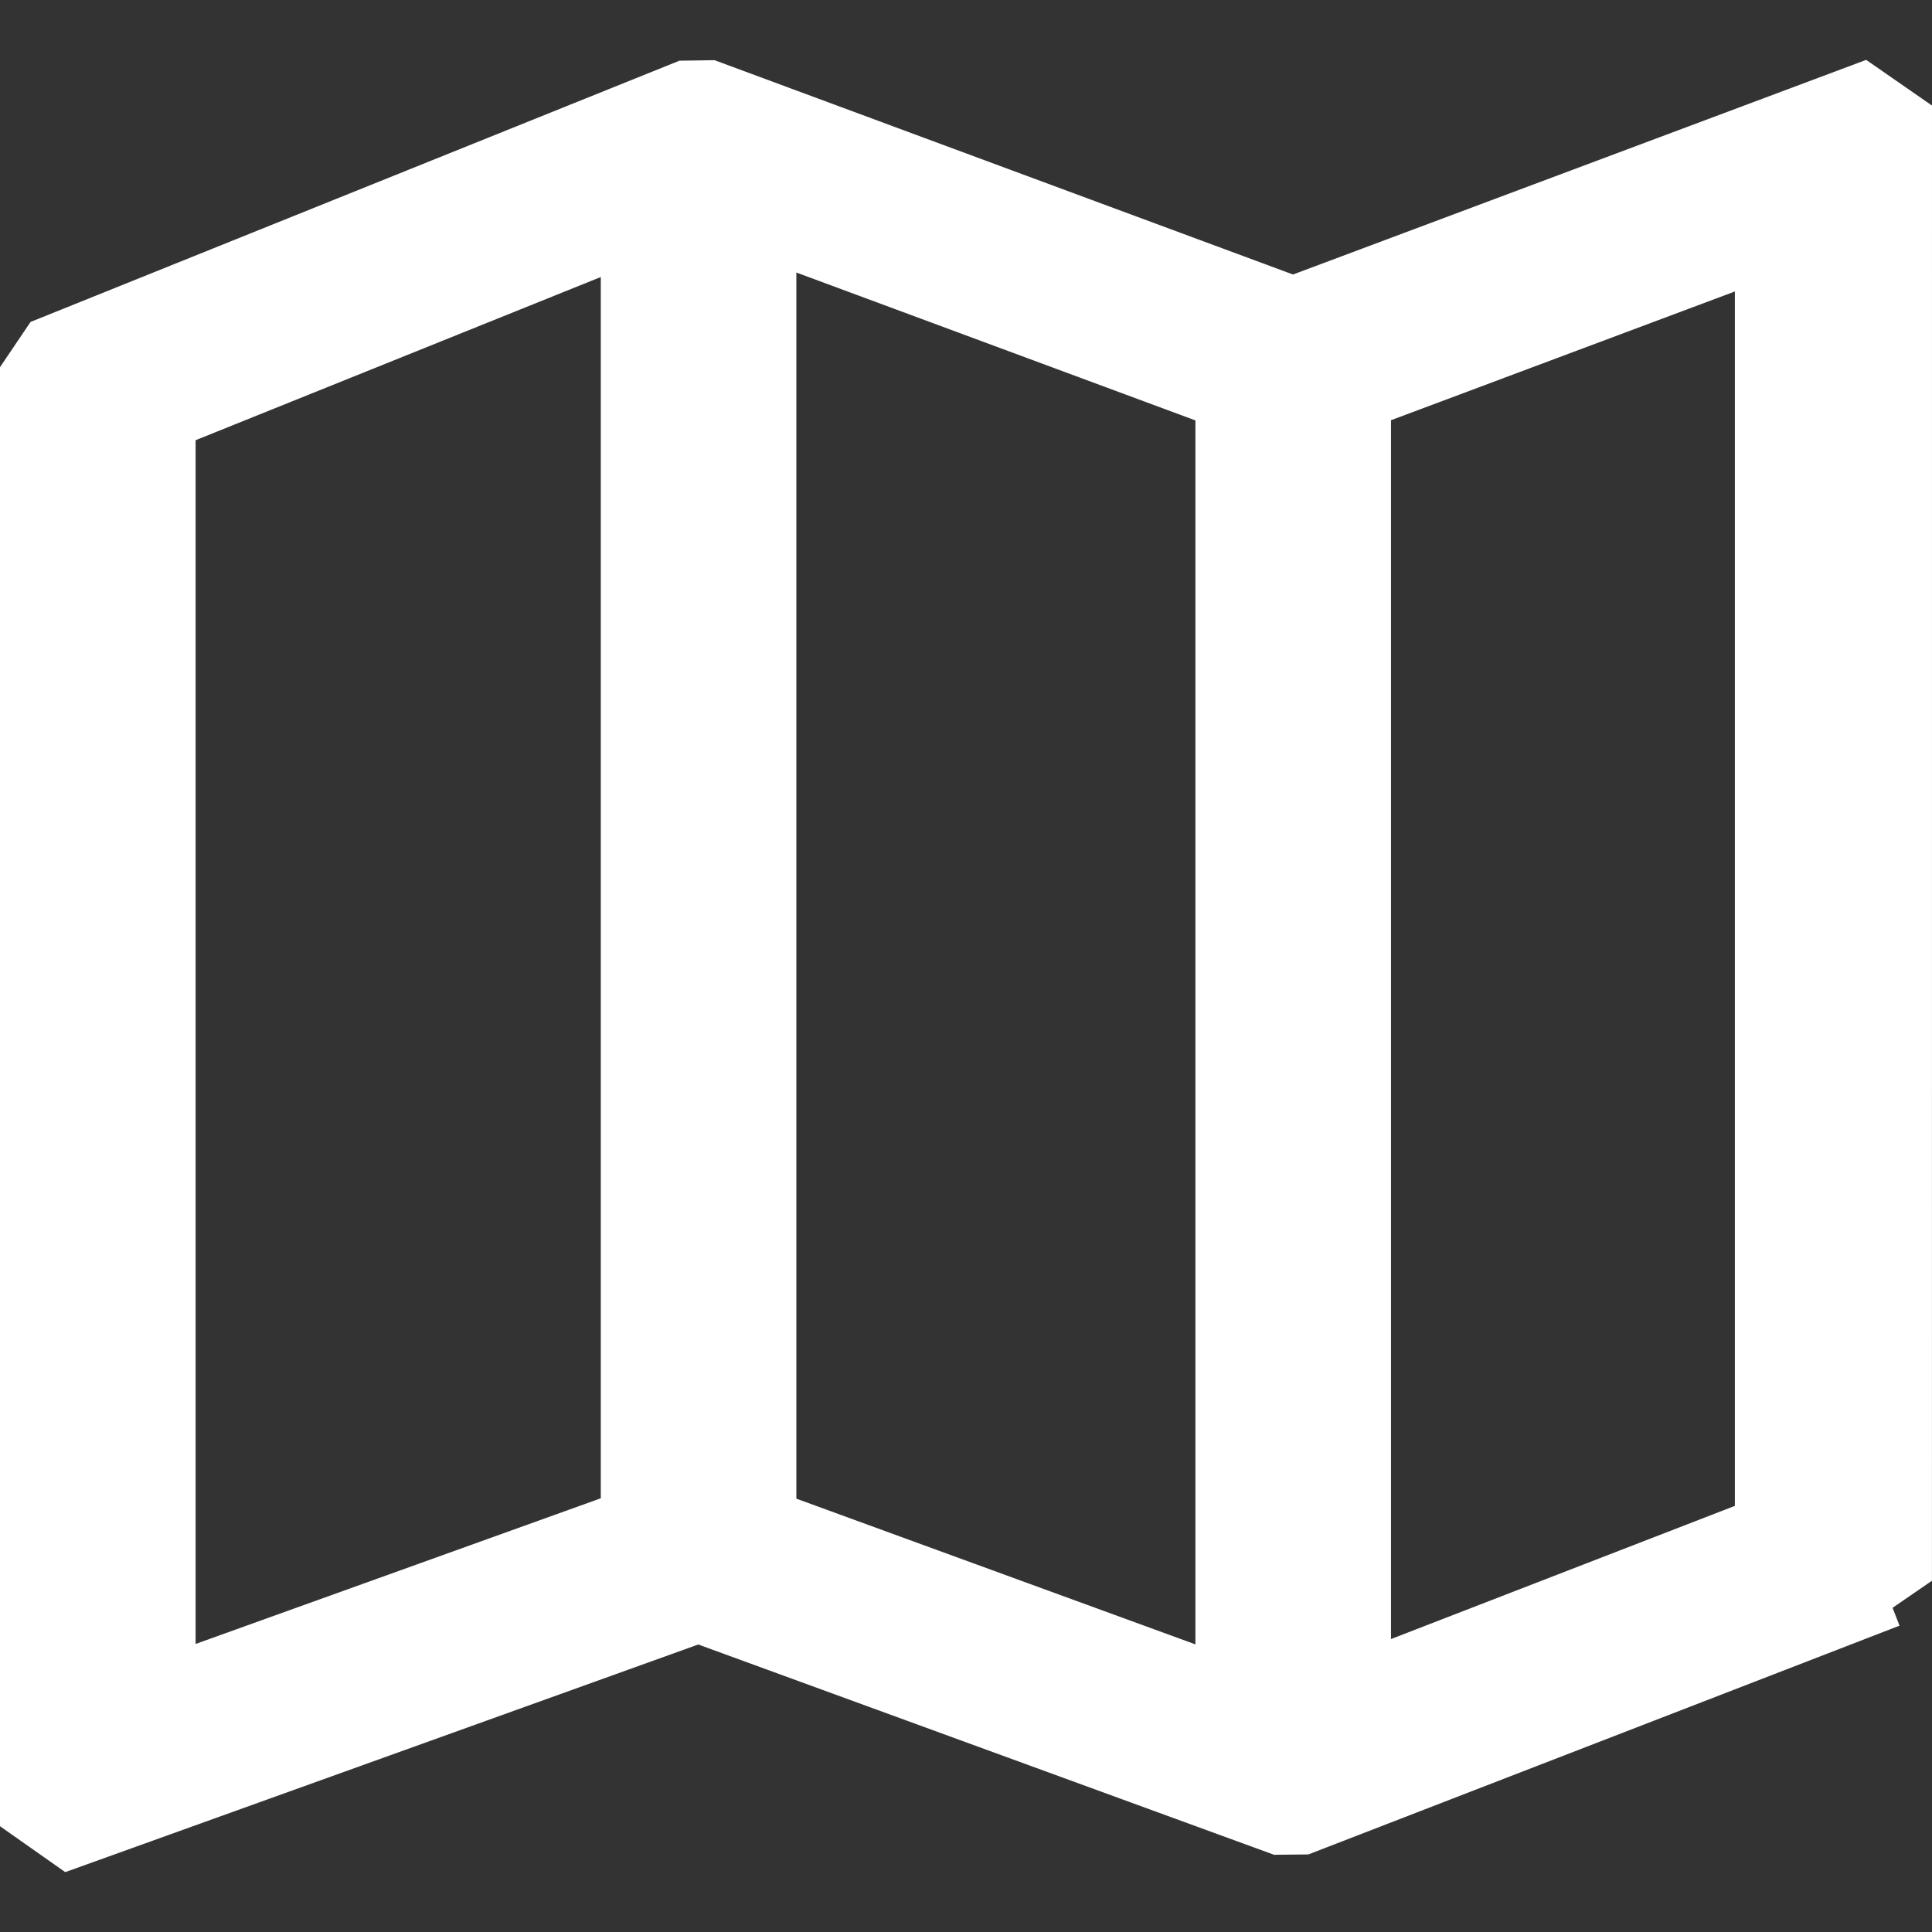 <?xml version="1.0"?>
<svg xmlns="http://www.w3.org/2000/svg" xmlns:xlink="http://www.w3.org/1999/xlink" xmlns:svgjs="http://svgjs.com/svgjs" version="1.1" width="512" height="512" x="0" y="0" viewBox="0 0 50.661 50.661" style="enable-background:new 0 0 512 512" xml:space="preserve" class=""><rect x="0" y="0" width="50.661" height="50.661" fill="#333333" stroke="none"/><g>
<g xmlns="http://www.w3.org/2000/svg">
	<g>
		<path style="" d="M50.661,2.768L48.935,1.57L33.905,7.198L18.736,1.578l-0.921,0.014L0.801,8.442L0,9.628v38.259    l1.711,1.204l16.599-5.969l15.098,5.514l0.9-0.009l15.501-5.999l-0.182-0.468l1.033-0.71L50.661,2.768L50.661,2.768z     M36.475,42.979v-31.96l9.017-3.376v31.844L36.475,42.979z M20.882,39.298V7.146l10.464,3.878v32.095L20.882,39.298z     M15.754,7.264v32.024l-10.625,3.82V11.543L15.754,7.264z" fill="#ffffff" data-original="#010002" class=""/>
	</g>
</g>
<g xmlns="http://www.w3.org/2000/svg">
</g>
<g xmlns="http://www.w3.org/2000/svg">
</g>
<g xmlns="http://www.w3.org/2000/svg">
</g>
<g xmlns="http://www.w3.org/2000/svg">
</g>
<g xmlns="http://www.w3.org/2000/svg">
</g>
<g xmlns="http://www.w3.org/2000/svg">
</g>
<g xmlns="http://www.w3.org/2000/svg">
</g>
<g xmlns="http://www.w3.org/2000/svg">
</g>
<g xmlns="http://www.w3.org/2000/svg">
</g>
<g xmlns="http://www.w3.org/2000/svg">
</g>
<g xmlns="http://www.w3.org/2000/svg">
</g>
<g xmlns="http://www.w3.org/2000/svg">
</g>
<g xmlns="http://www.w3.org/2000/svg">
</g>
<g xmlns="http://www.w3.org/2000/svg">
</g>
<g xmlns="http://www.w3.org/2000/svg">
</g>
</g></svg>
